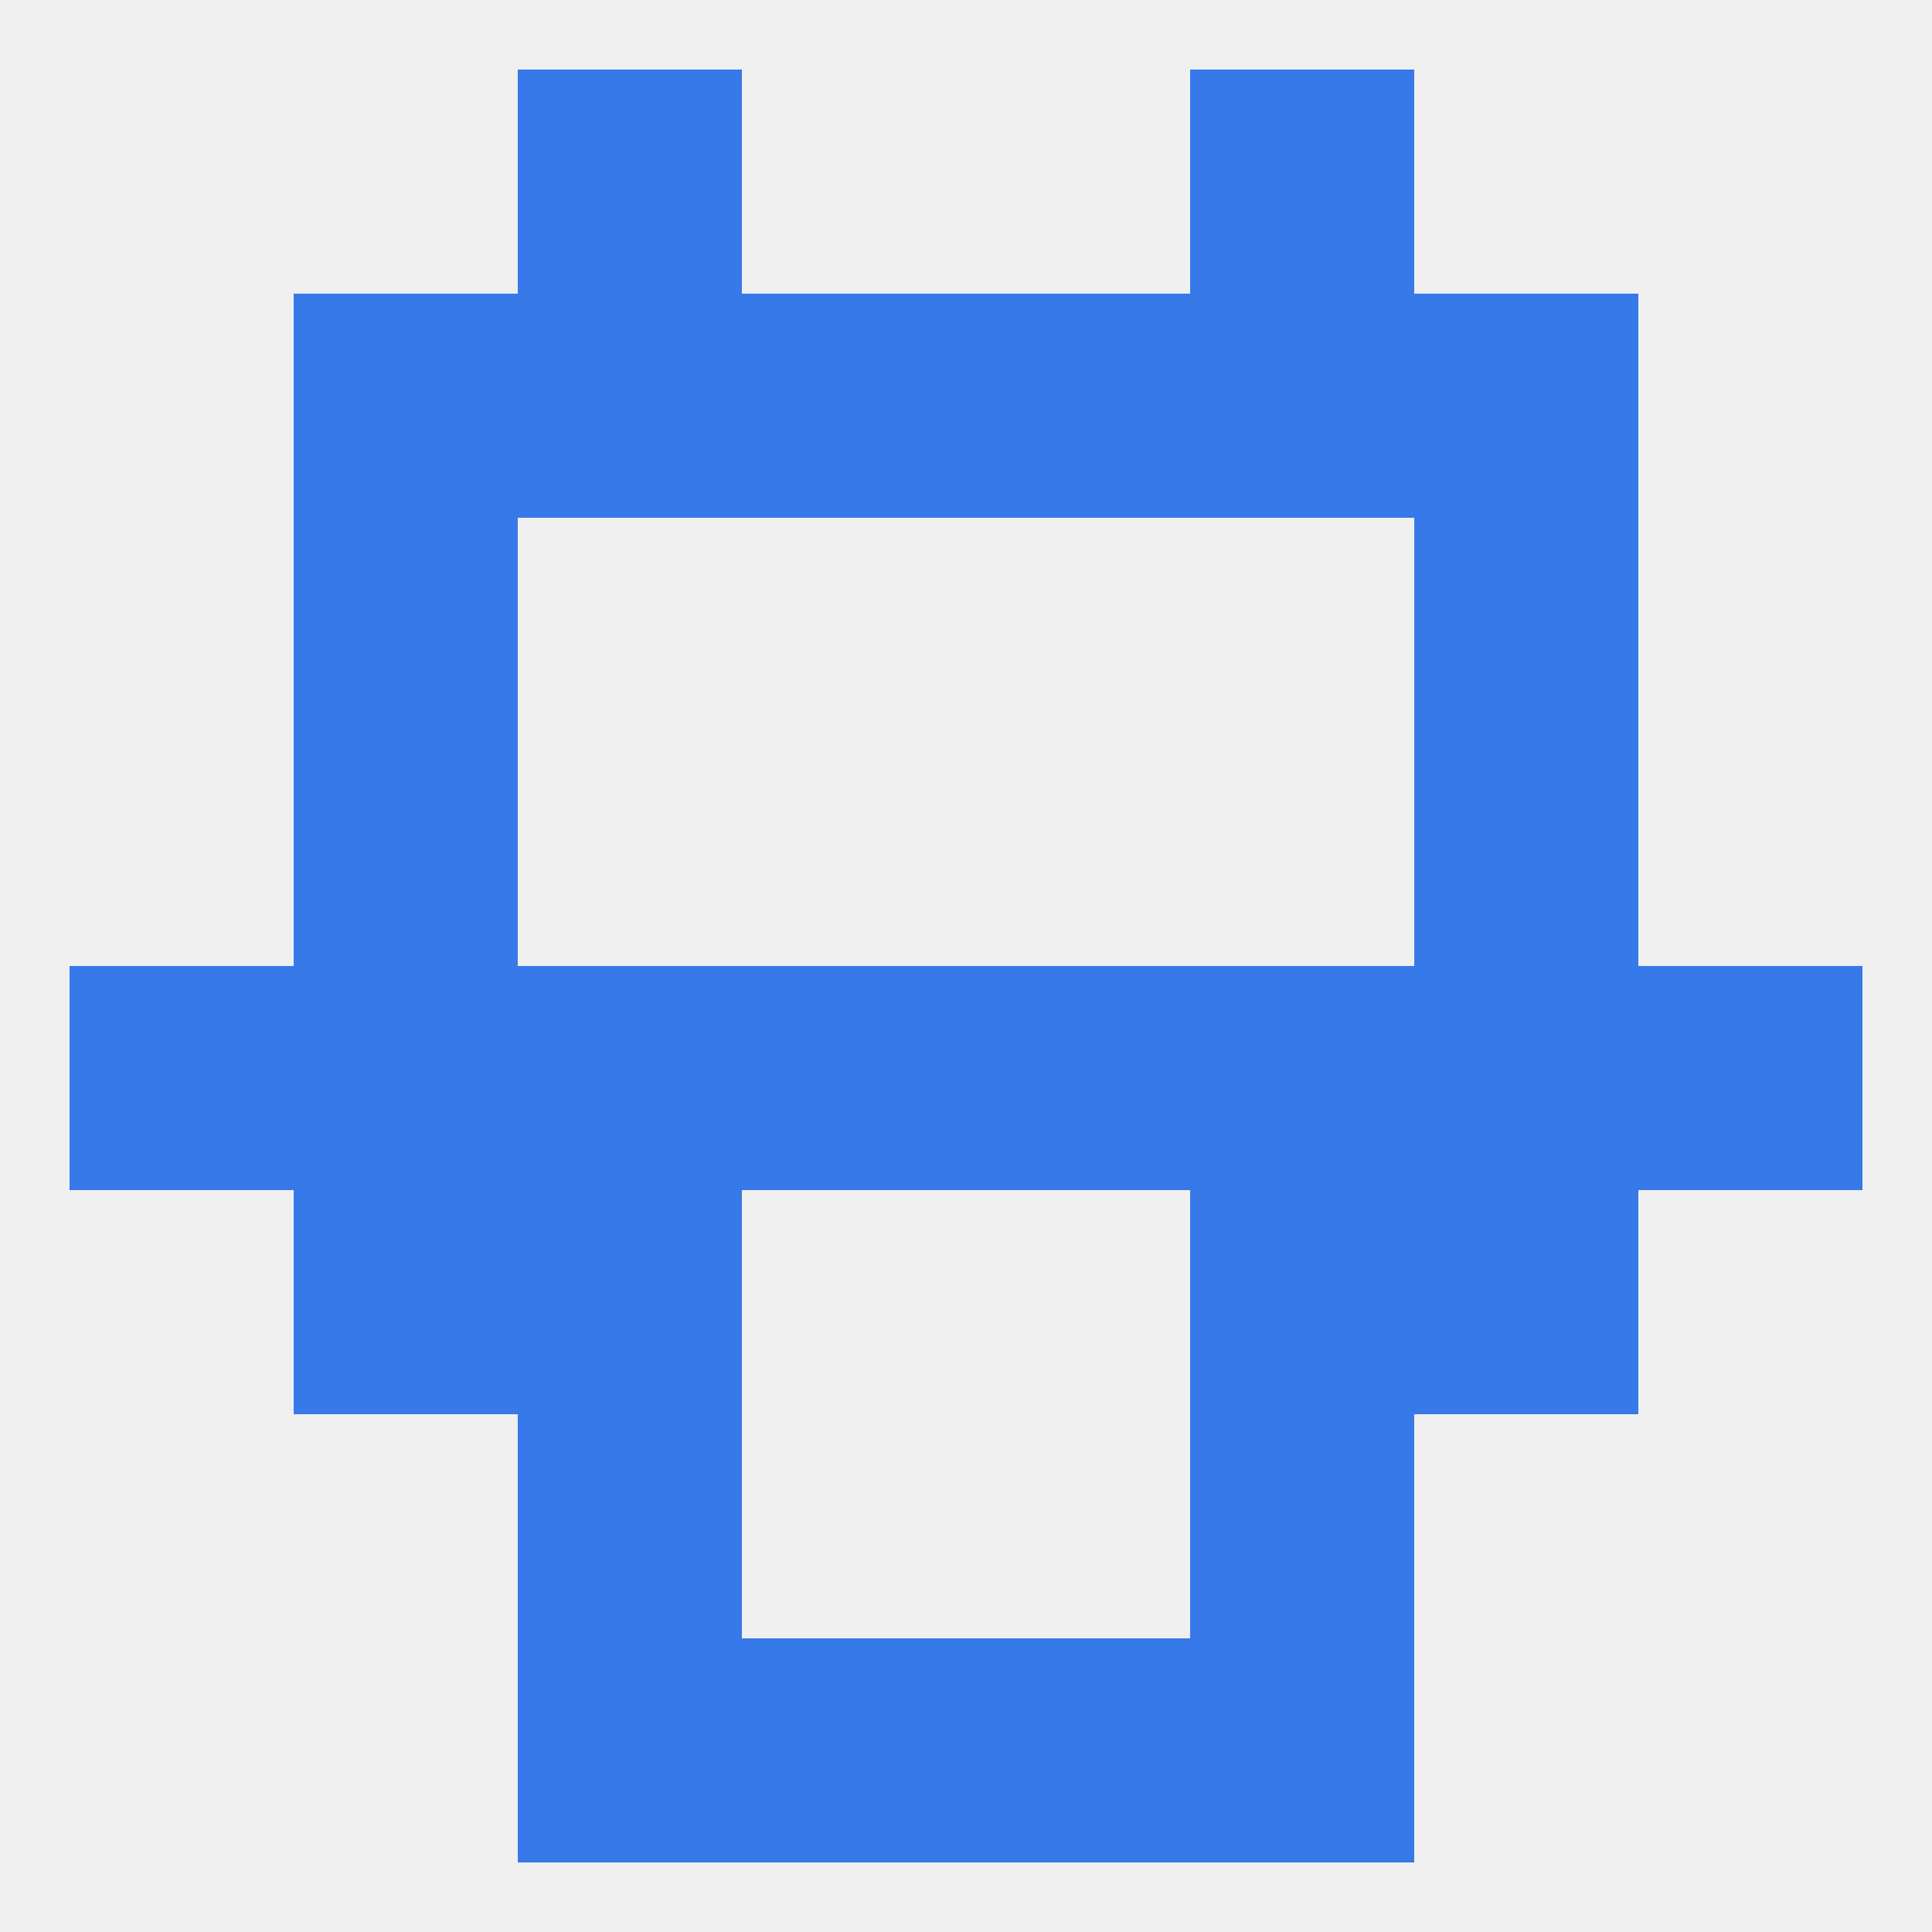 
<!--   <?xml version="1.0"?> -->
<svg version="1.1" baseprofile="full" xmlns="http://www.w3.org/2000/svg" xmlns:xlink="http://www.w3.org/1999/xlink" xmlns:ev="http://www.w3.org/2001/xml-events" width="250" height="250" viewBox="0 0 250 250" >
	<rect width="100%" height="100%" fill="rgba(240,240,240,255)"/>

	<rect x="67" y="38" width="29" height="29" fill="rgba(56,121,234,255)"/>
	<rect x="154" y="38" width="29" height="29" fill="rgba(56,121,234,255)"/>
	<rect x="38" y="38" width="29" height="29" fill="rgba(56,121,234,255)"/>
	<rect x="183" y="38" width="29" height="29" fill="rgba(56,121,234,255)"/>
	<rect x="96" y="38" width="29" height="29" fill="rgba(56,121,234,255)"/>
	<rect x="125" y="38" width="29" height="29" fill="rgba(56,121,234,255)"/>
	<rect x="38" y="67" width="29" height="29" fill="rgba(56,121,234,255)"/>
	<rect x="183" y="67" width="29" height="29" fill="rgba(56,121,234,255)"/>
	<rect x="183" y="96" width="29" height="29" fill="rgba(56,121,234,255)"/>
	<rect x="38" y="96" width="29" height="29" fill="rgba(56,121,234,255)"/>
	<rect x="212" y="125" width="29" height="29" fill="rgba(56,121,234,255)"/>
	<rect x="9" y="125" width="29" height="29" fill="rgba(56,121,234,255)"/>
	<rect x="38" y="125" width="29" height="29" fill="rgba(56,121,234,255)"/>
	<rect x="183" y="125" width="29" height="29" fill="rgba(56,121,234,255)"/>
	<rect x="67" y="125" width="29" height="29" fill="rgba(56,121,234,255)"/>
	<rect x="154" y="125" width="29" height="29" fill="rgba(56,121,234,255)"/>
	<rect x="96" y="125" width="29" height="29" fill="rgba(56,121,234,255)"/>
	<rect x="125" y="125" width="29" height="29" fill="rgba(56,121,234,255)"/>
	<rect x="183" y="154" width="29" height="29" fill="rgba(56,121,234,255)"/>
	<rect x="67" y="154" width="29" height="29" fill="rgba(56,121,234,255)"/>
	<rect x="154" y="154" width="29" height="29" fill="rgba(56,121,234,255)"/>
	<rect x="38" y="154" width="29" height="29" fill="rgba(56,121,234,255)"/>
	<rect x="67" y="183" width="29" height="29" fill="rgba(56,121,234,255)"/>
	<rect x="154" y="183" width="29" height="29" fill="rgba(56,121,234,255)"/>
	<rect x="154" y="212" width="29" height="29" fill="rgba(56,121,234,255)"/>
	<rect x="96" y="212" width="29" height="29" fill="rgba(56,121,234,255)"/>
	<rect x="125" y="212" width="29" height="29" fill="rgba(56,121,234,255)"/>
	<rect x="67" y="212" width="29" height="29" fill="rgba(56,121,234,255)"/>
	<rect x="154" y="9" width="29" height="29" fill="rgba(56,121,234,255)"/>
	<rect x="67" y="9" width="29" height="29" fill="rgba(56,121,234,255)"/>
</svg>